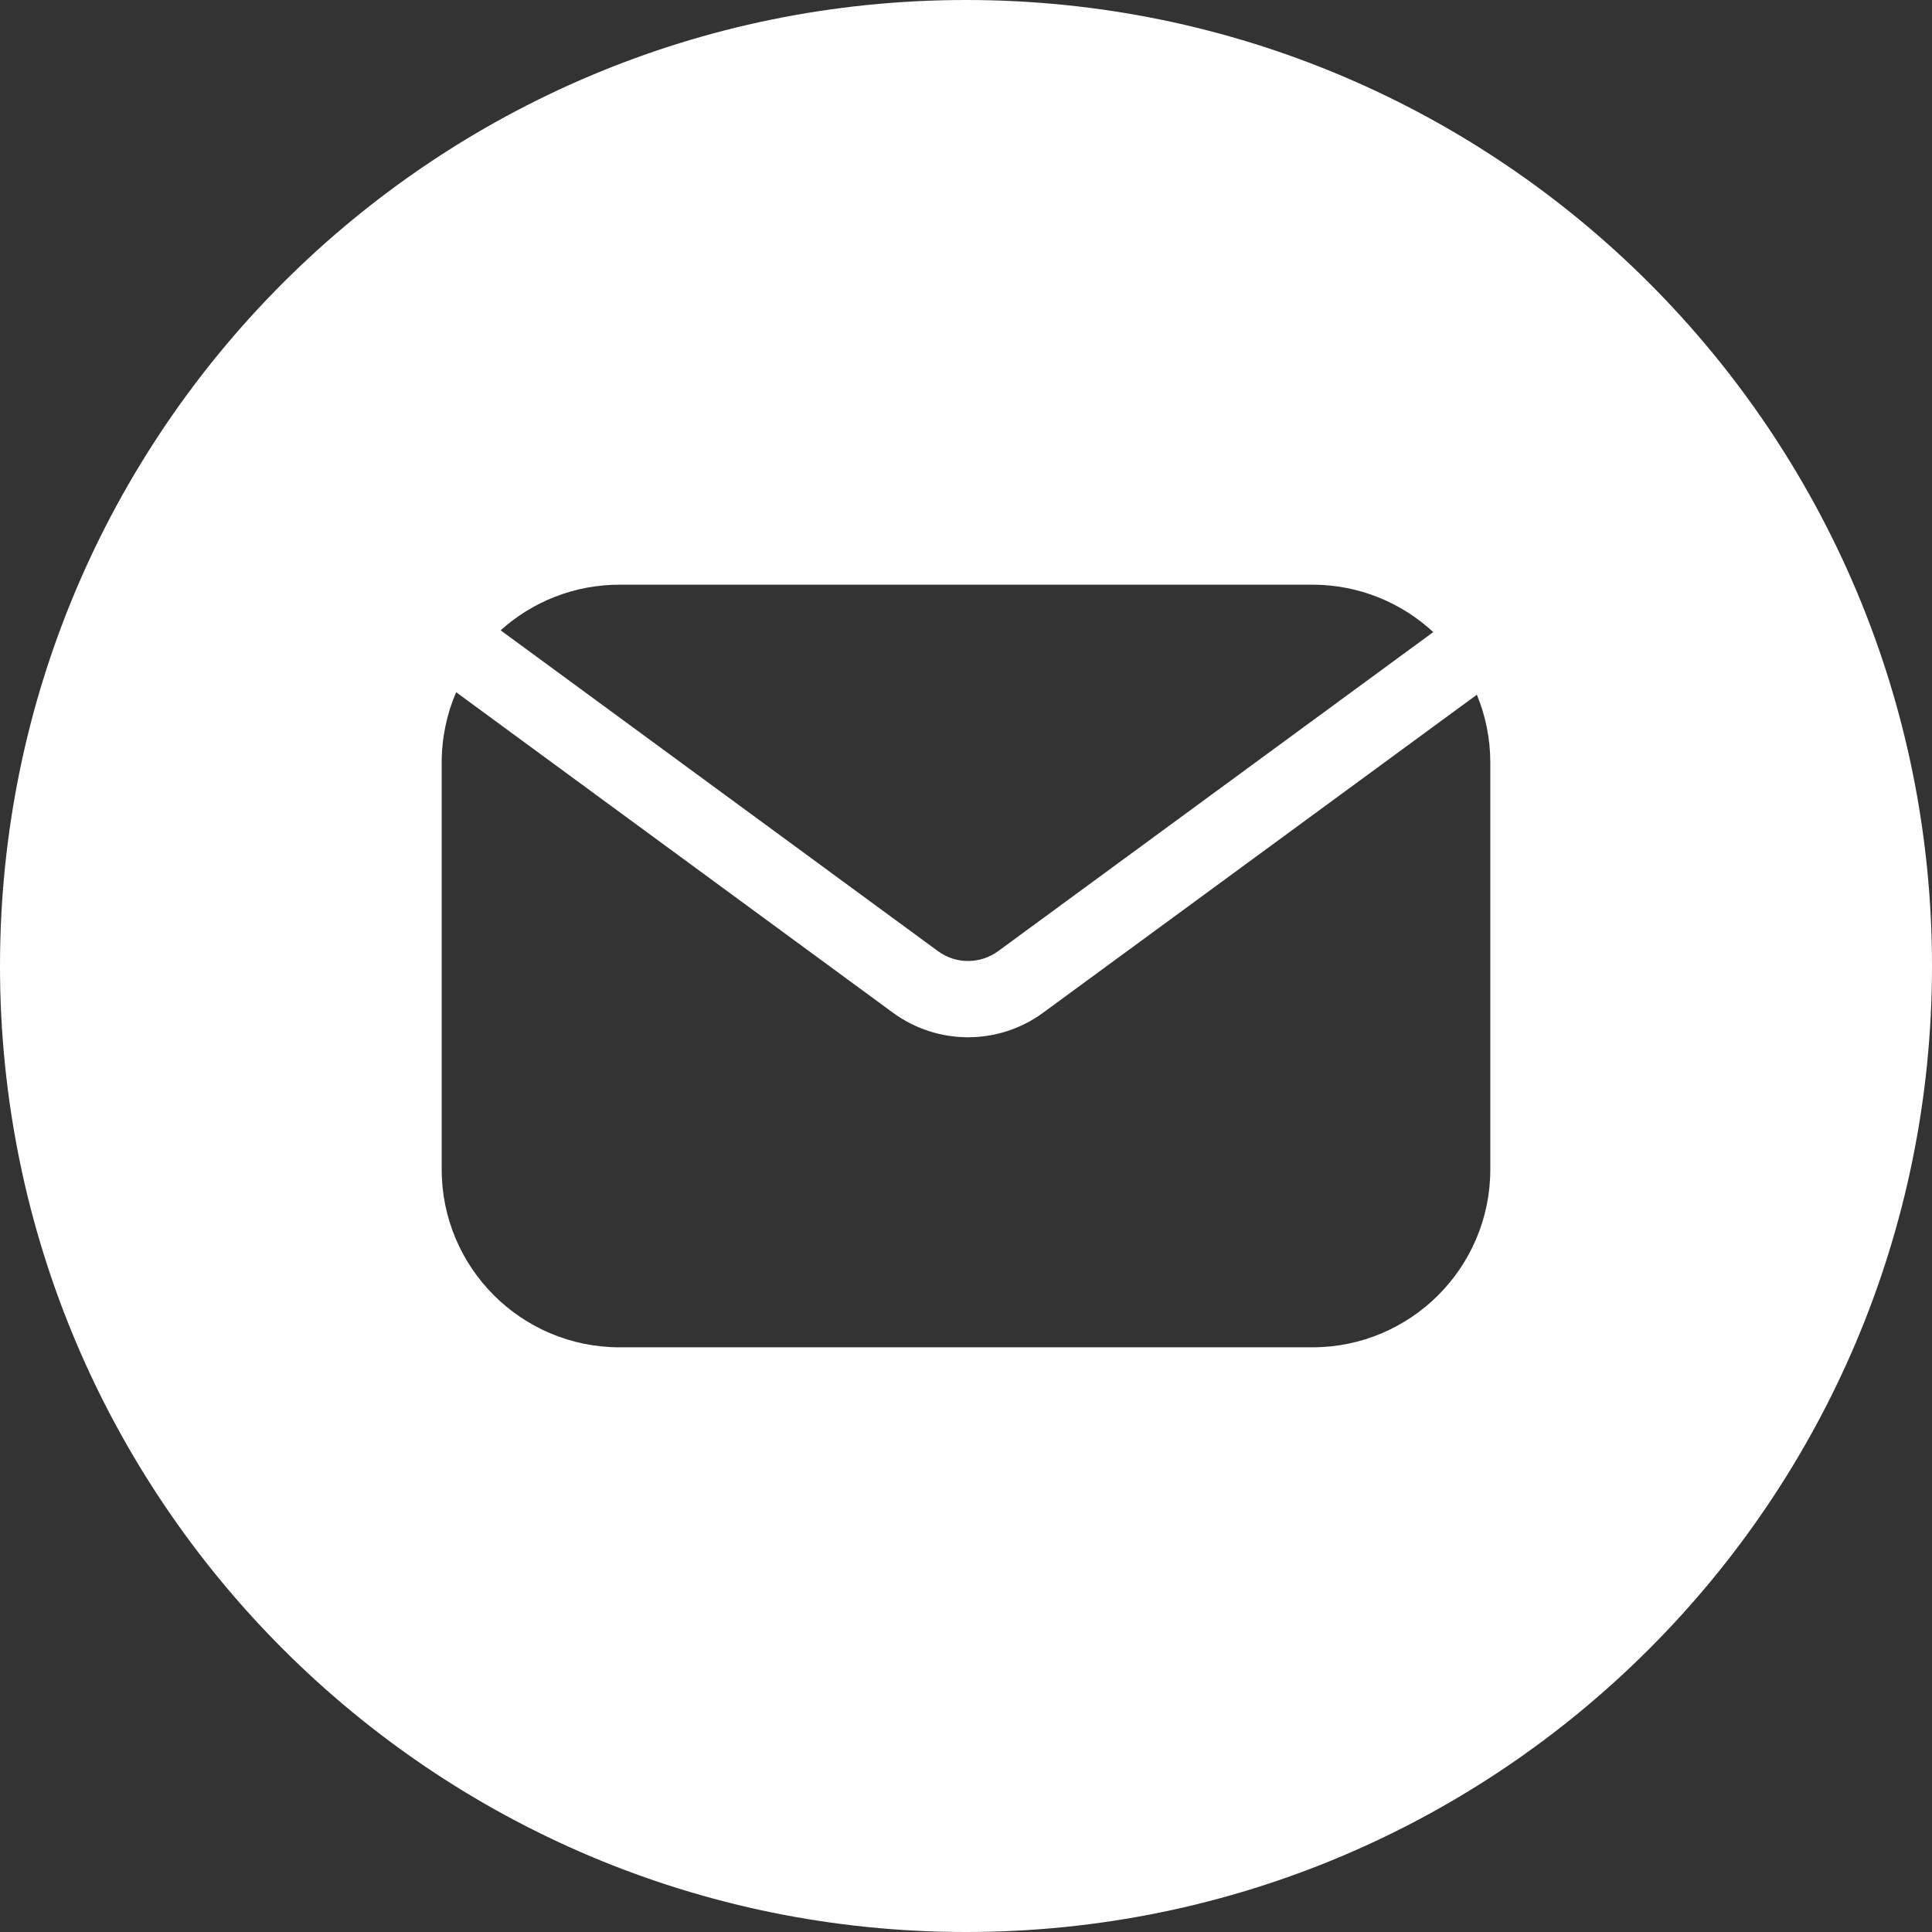 <?xml version="1.0" encoding="UTF-8"?> <svg xmlns="http://www.w3.org/2000/svg" width="76" height="76" viewBox="0 0 76 76" fill="none"><rect x="0" y="0" width="76" height="76" fill="#333333" stroke="none"/><path d="M38 0C58.987 0 76 17.013 76 38C76 58.987 58.987 76 38 76C17.013 76 0 58.987 0 38C0 17.013 17.013 0 38 0ZM17.944 27.23C17.578 28.08 17.375 29.016 17.375 30V46C17.375 49.866 20.509 53 24.375 53H51.625C55.491 53 58.625 49.866 58.625 46V30C58.625 29.054 58.436 28.151 58.096 27.328L41.037 39.836C39.277 41.126 36.883 41.126 35.123 39.835L17.944 27.23ZM24.375 23C22.575 23 20.934 23.679 19.694 24.795L36.898 37.416C37.601 37.932 38.559 37.932 39.263 37.417L56.381 24.865C55.132 23.708 53.462 23 51.625 23H24.375Z" fill="white"></path></svg> 